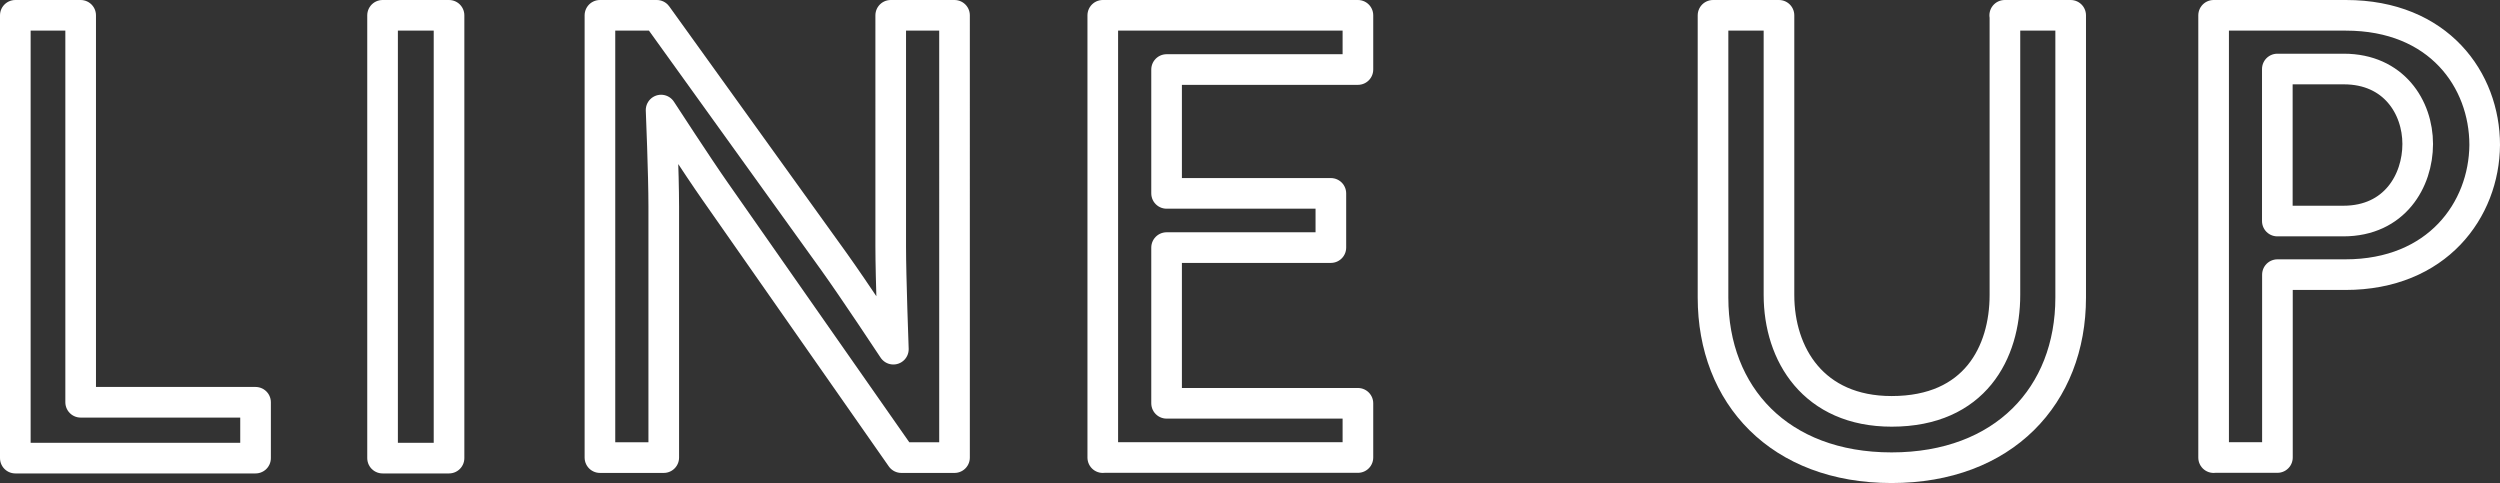 <?xml version="1.0" encoding="UTF-8"?><svg id="_イヤー_2" xmlns="http://www.w3.org/2000/svg" viewBox="0 0 244.86 47.31"><rect x="0" y="0" width="244.86" height="47.31" fill="#333333" stroke="none"/><defs><style>.cls-1{fill:none;stroke:#fff;stroke-linecap:round;stroke-linejoin:round;stroke-width:3px;}</style></defs><g id="text"><g><path class="cls-1" d="M1.5,44.87V1.5H7.9V39.4H25.03v5.47H1.5Z"/><path class="cls-1" d="M37.47,44.87V1.5h6.51V44.87h-6.51Z"/><path class="cls-1" d="M88.28,44.82l-18.27-26.13c-1.61-2.29-5.26-7.91-5.26-7.91,0,0,.26,6.3,.26,9.42v24.62h-6.25V1.5h5.57l17.34,24.11c1.98,2.76,5.83,8.59,5.83,8.59,0,0-.26-7.03-.26-10.1V1.5h6.25V44.82h-5.21Z"/><path class="cls-1" d="M108.01,44.82V1.5h24.99V6.81h-18.74v12.13h16.09v5.31h-16.09v15.25h18.74v5.31h-24.99Z"/><path class="cls-1" d="M196.35,1.5h6.46V29.15c0,9.58-6.56,16.66-17.54,16.66s-17.49-7.08-17.49-16.66V1.5h6.46V28.89c0,5.83,3.38,11.4,11.04,11.4,8.17,0,11.09-5.78,11.09-11.4V1.5Z"/><path class="cls-1" d="M216.81,44.82V1.5h12.96c9.11,0,13.59,6.35,13.59,12.7-.05,6.35-4.63,12.7-13.64,12.7h-6.66v17.91h-6.25Zm12.7-23.17c5.05,0,7.29-3.96,7.29-7.55s-2.34-7.34-7.24-7.34h-6.51v14.89h6.46Z"/></g></g></svg>